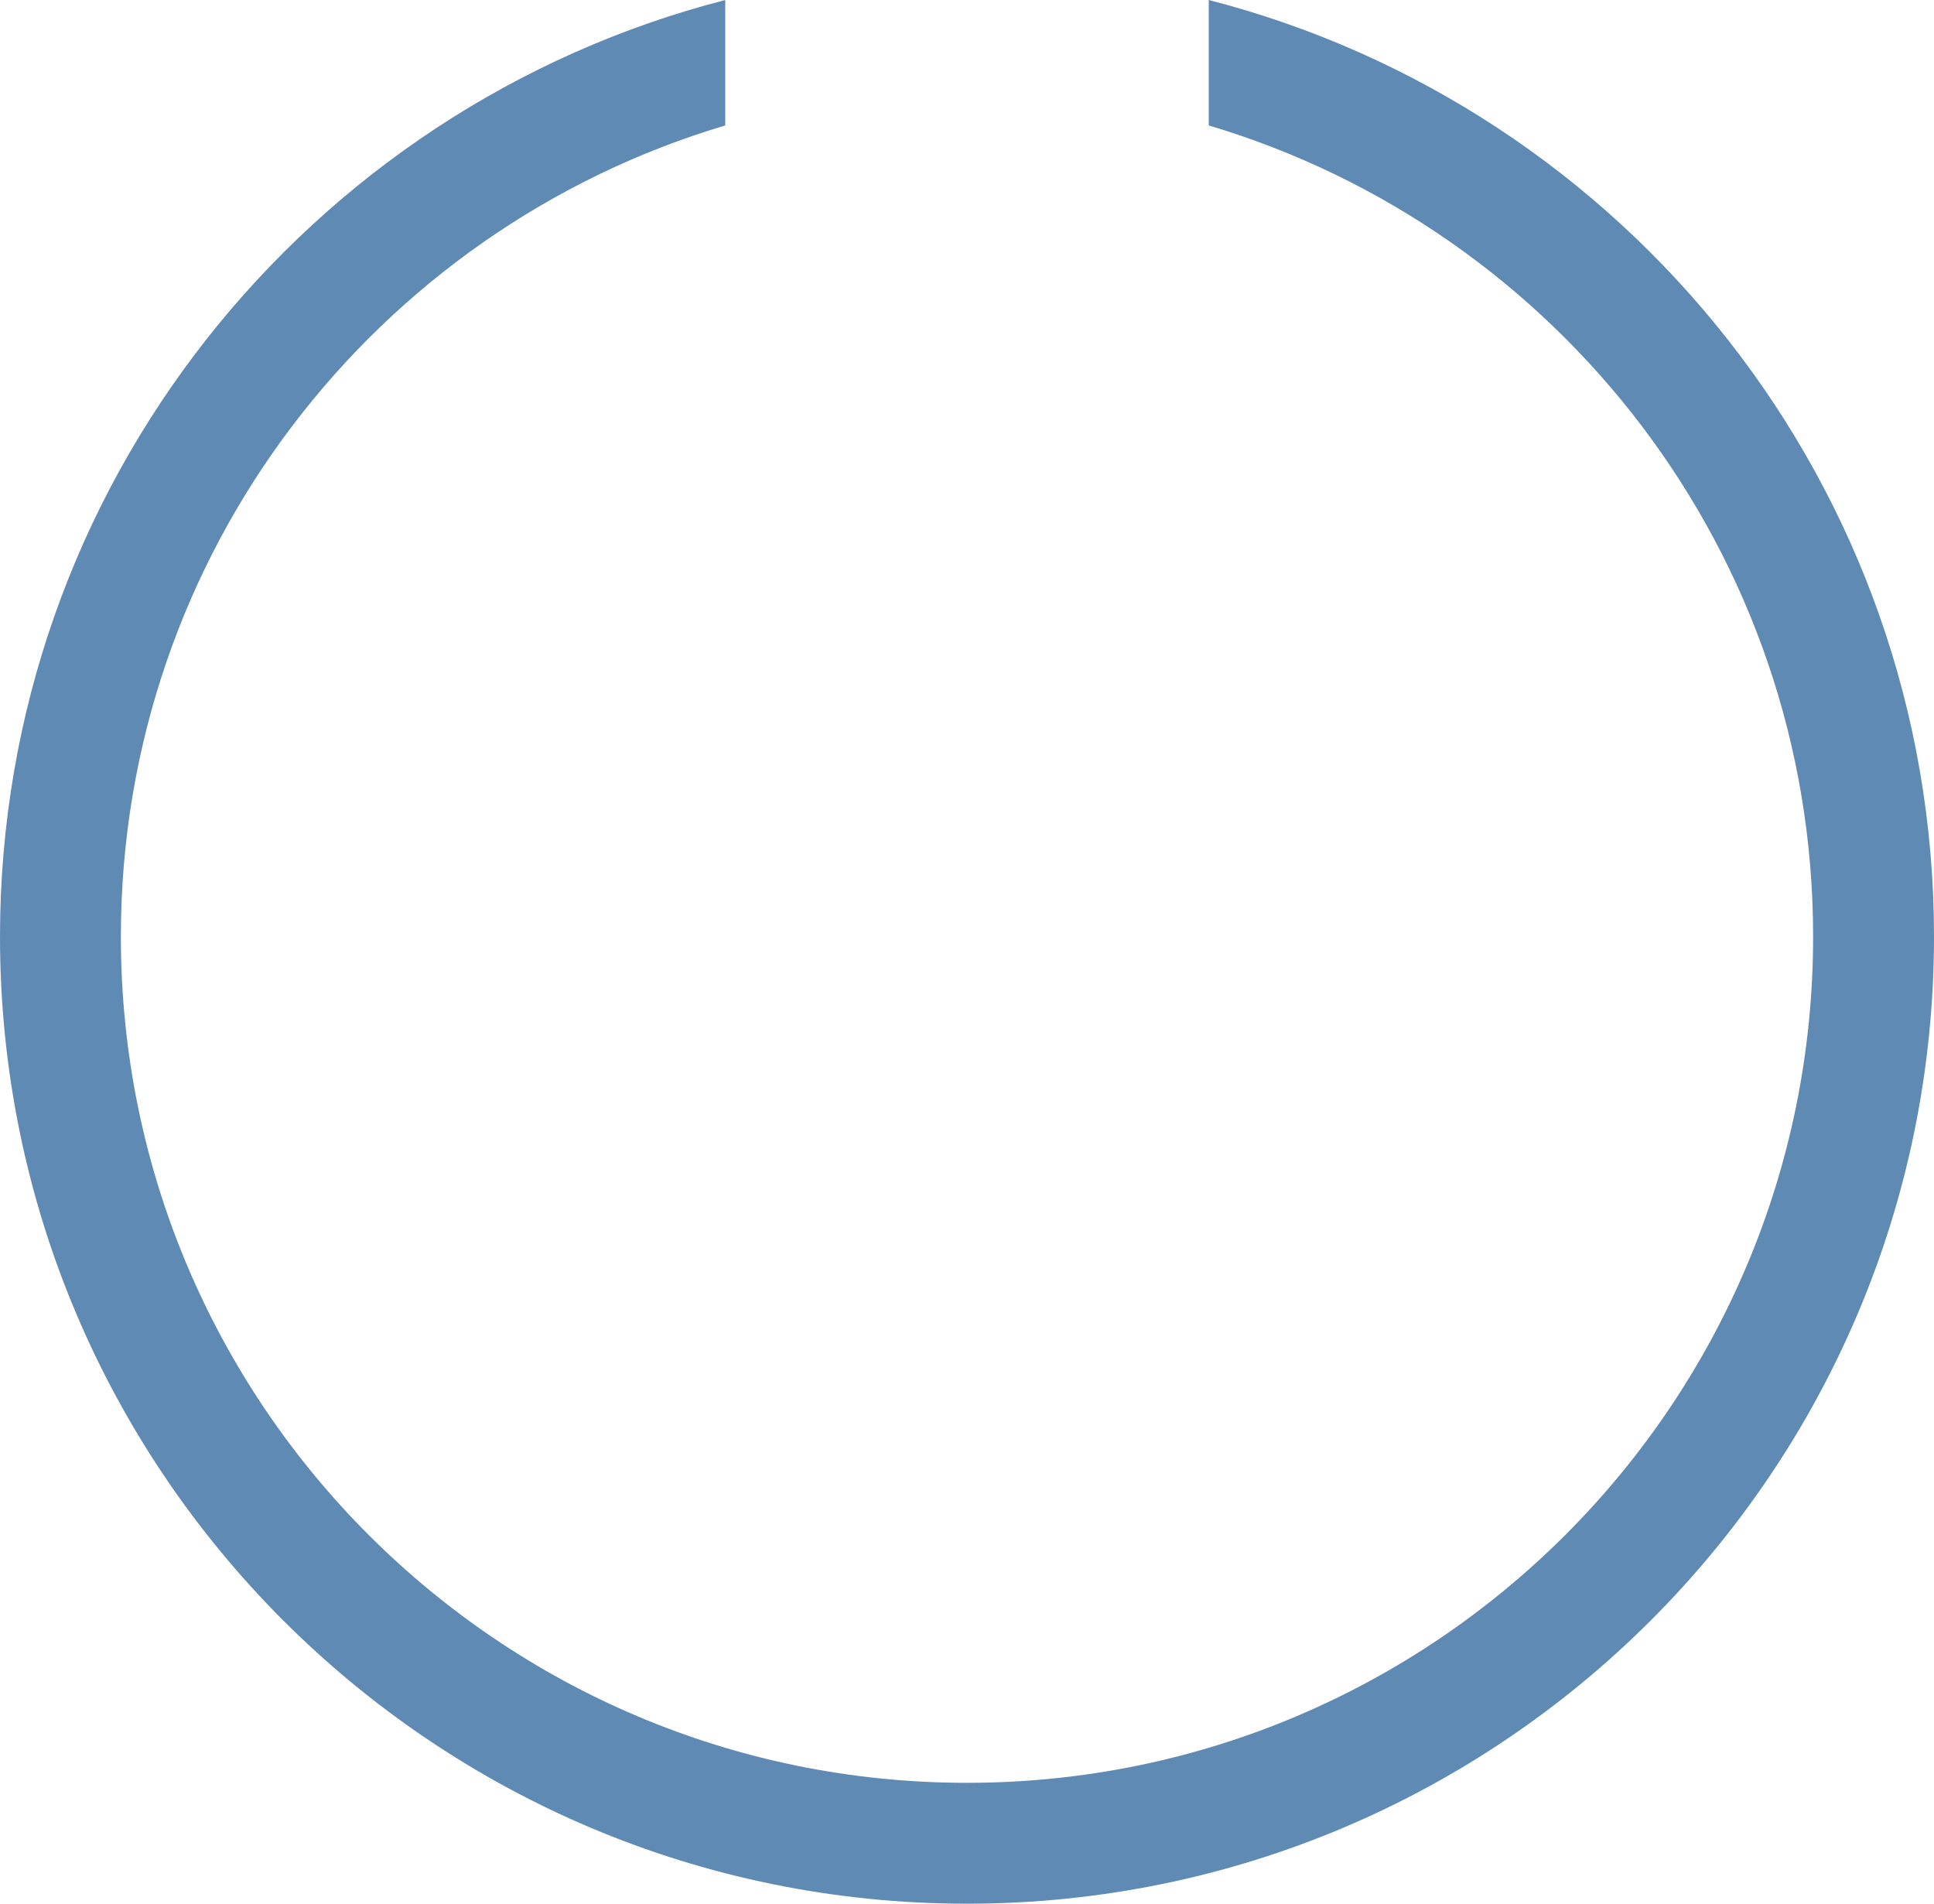 <?xml version="1.0" encoding="UTF-8"?>
<svg width="64" height="63" viewBox="0 0 64 63" fill="none" xmlns="http://www.w3.org/2000/svg">
    <path fill-rule="evenodd" clip-rule="evenodd" d="M24 0C10.198 3.552 0 16.081 0 30.992C0 48.665 14.327 62.992 32 62.992C49.673 62.992 64 48.665 64 30.992C64 16.081 53.802 3.552 40 8.19309e-08V4.151C51.566 7.594 60 18.308 60 30.992C60 46.456 47.464 58.992 32 58.992C16.536 58.992 4 46.456 4 30.992C4 18.308 12.434 7.594 24 4.151V0Z" fill="#5E8AB4"/>
</svg>

